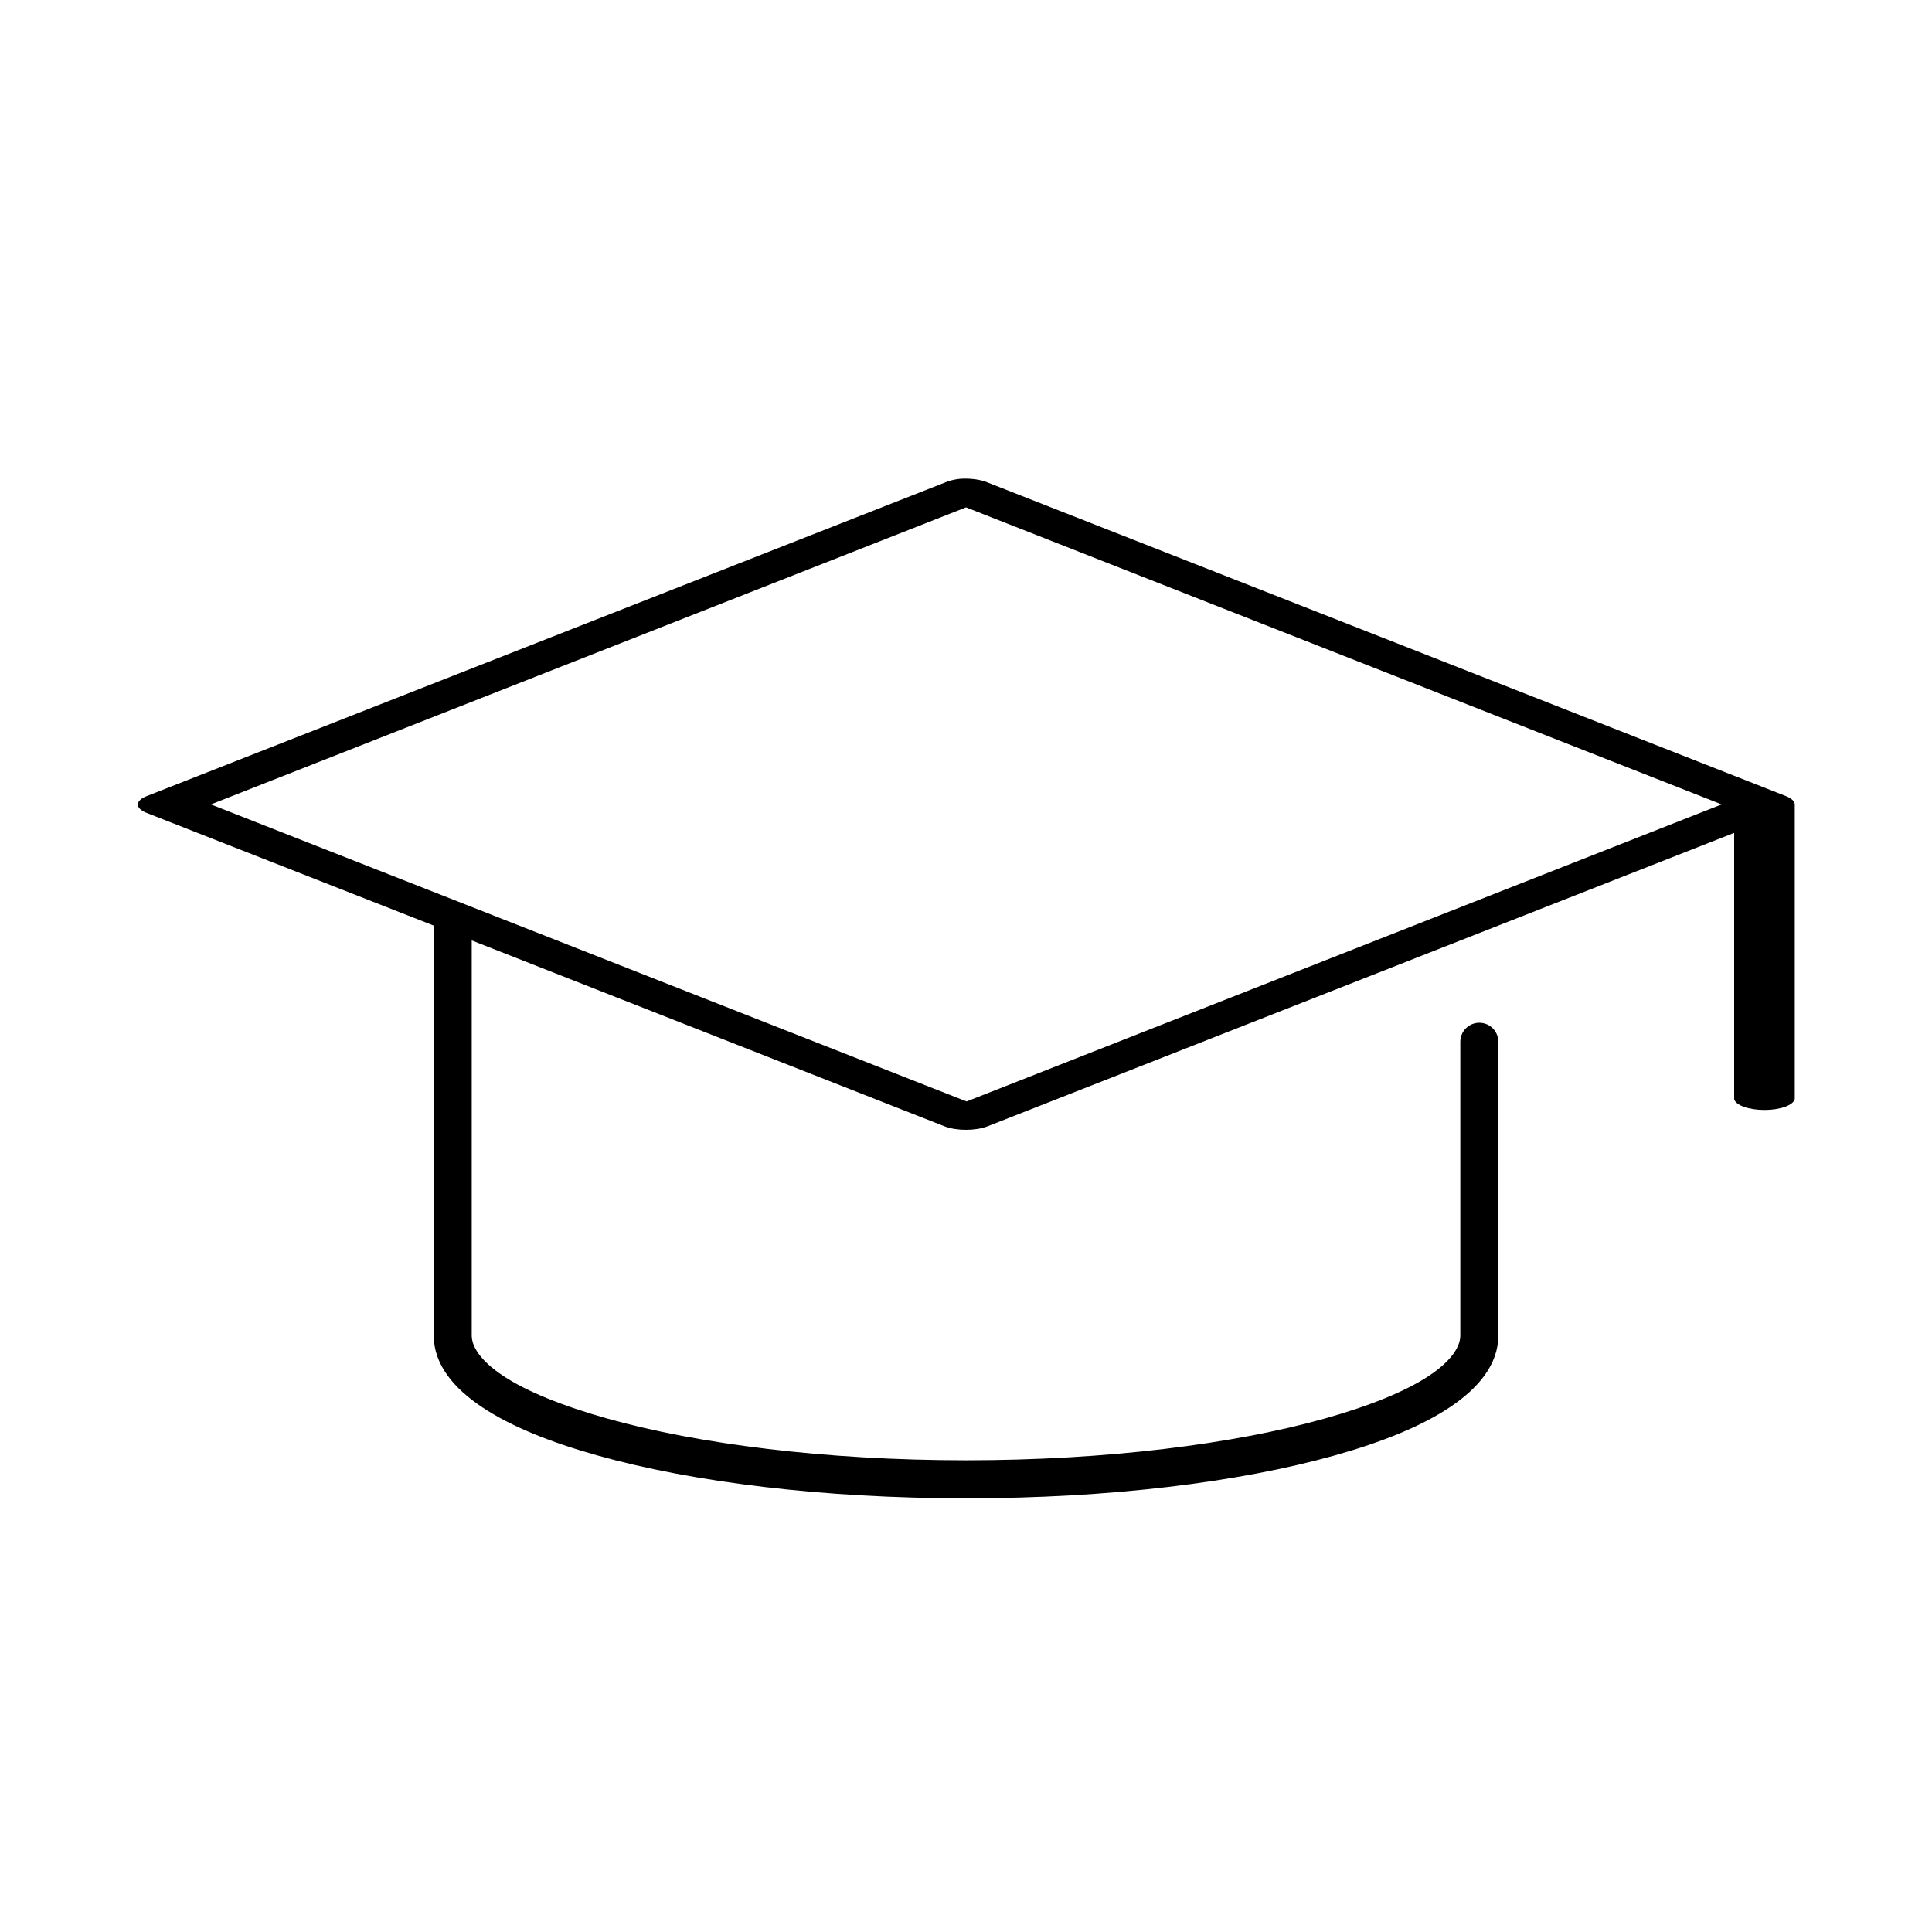 <?xml version="1.0" encoding="UTF-8"?>
<!-- Uploaded to: ICON Repo, www.svgrepo.com, Generator: ICON Repo Mixer Tools -->
<svg fill="#000000" width="800px" height="800px" version="1.1" viewBox="144 144 512 512" xmlns="http://www.w3.org/2000/svg">
 <path d="m398.27 270.9c-1.461 0.168-2.769 0.496-3.777 0.945l-211.6 83.125c-3.086 1.211-3.156 3.168-0.156 4.41l76.203 29.914v108.63c0 7.688 5.336 14.02 12.91 19.051 7.57 5.031 17.926 9.219 30.543 12.754 25.23 7.066 59.555 11.336 97.613 11.336s72.383-4.269 97.613-11.336c12.613-3.535 22.969-7.723 30.543-12.754 7.57-5.031 12.91-11.363 12.91-19.051v-77.773c0.02-1.352-0.504-2.648-1.453-3.609-0.945-0.961-2.238-1.5-3.586-1.5s-2.641 0.539-3.59 1.5c-0.945 0.961-1.469 2.258-1.449 3.609v77.773c0 2.859-2.184 6.613-8.344 10.707-6.16 4.09-15.738 7.981-27.711 11.336-23.941 6.707-57.633 11.02-94.934 11.02s-70.996-4.312-94.938-11.02c-11.973-3.356-21.551-7.246-27.711-11.336-6.156-4.094-8.344-7.848-8.344-10.707v-104.7l125.32 49.277c3.133 1.223 8.199 1.223 11.336 0l197.9-77.777v70.535c0.359 1.637 3.848 2.891 8.027 2.891 4.184 0 7.668-1.254 8.031-2.891v-78.09c-0.023-0.828-0.871-1.621-2.363-2.207l-211.6-83.125c-1.891-0.797-4.684-1.152-7.402-0.945zm1.734 7.555 200.26 78.723-200.11 78.719-200.27-78.719z"/>
</svg>